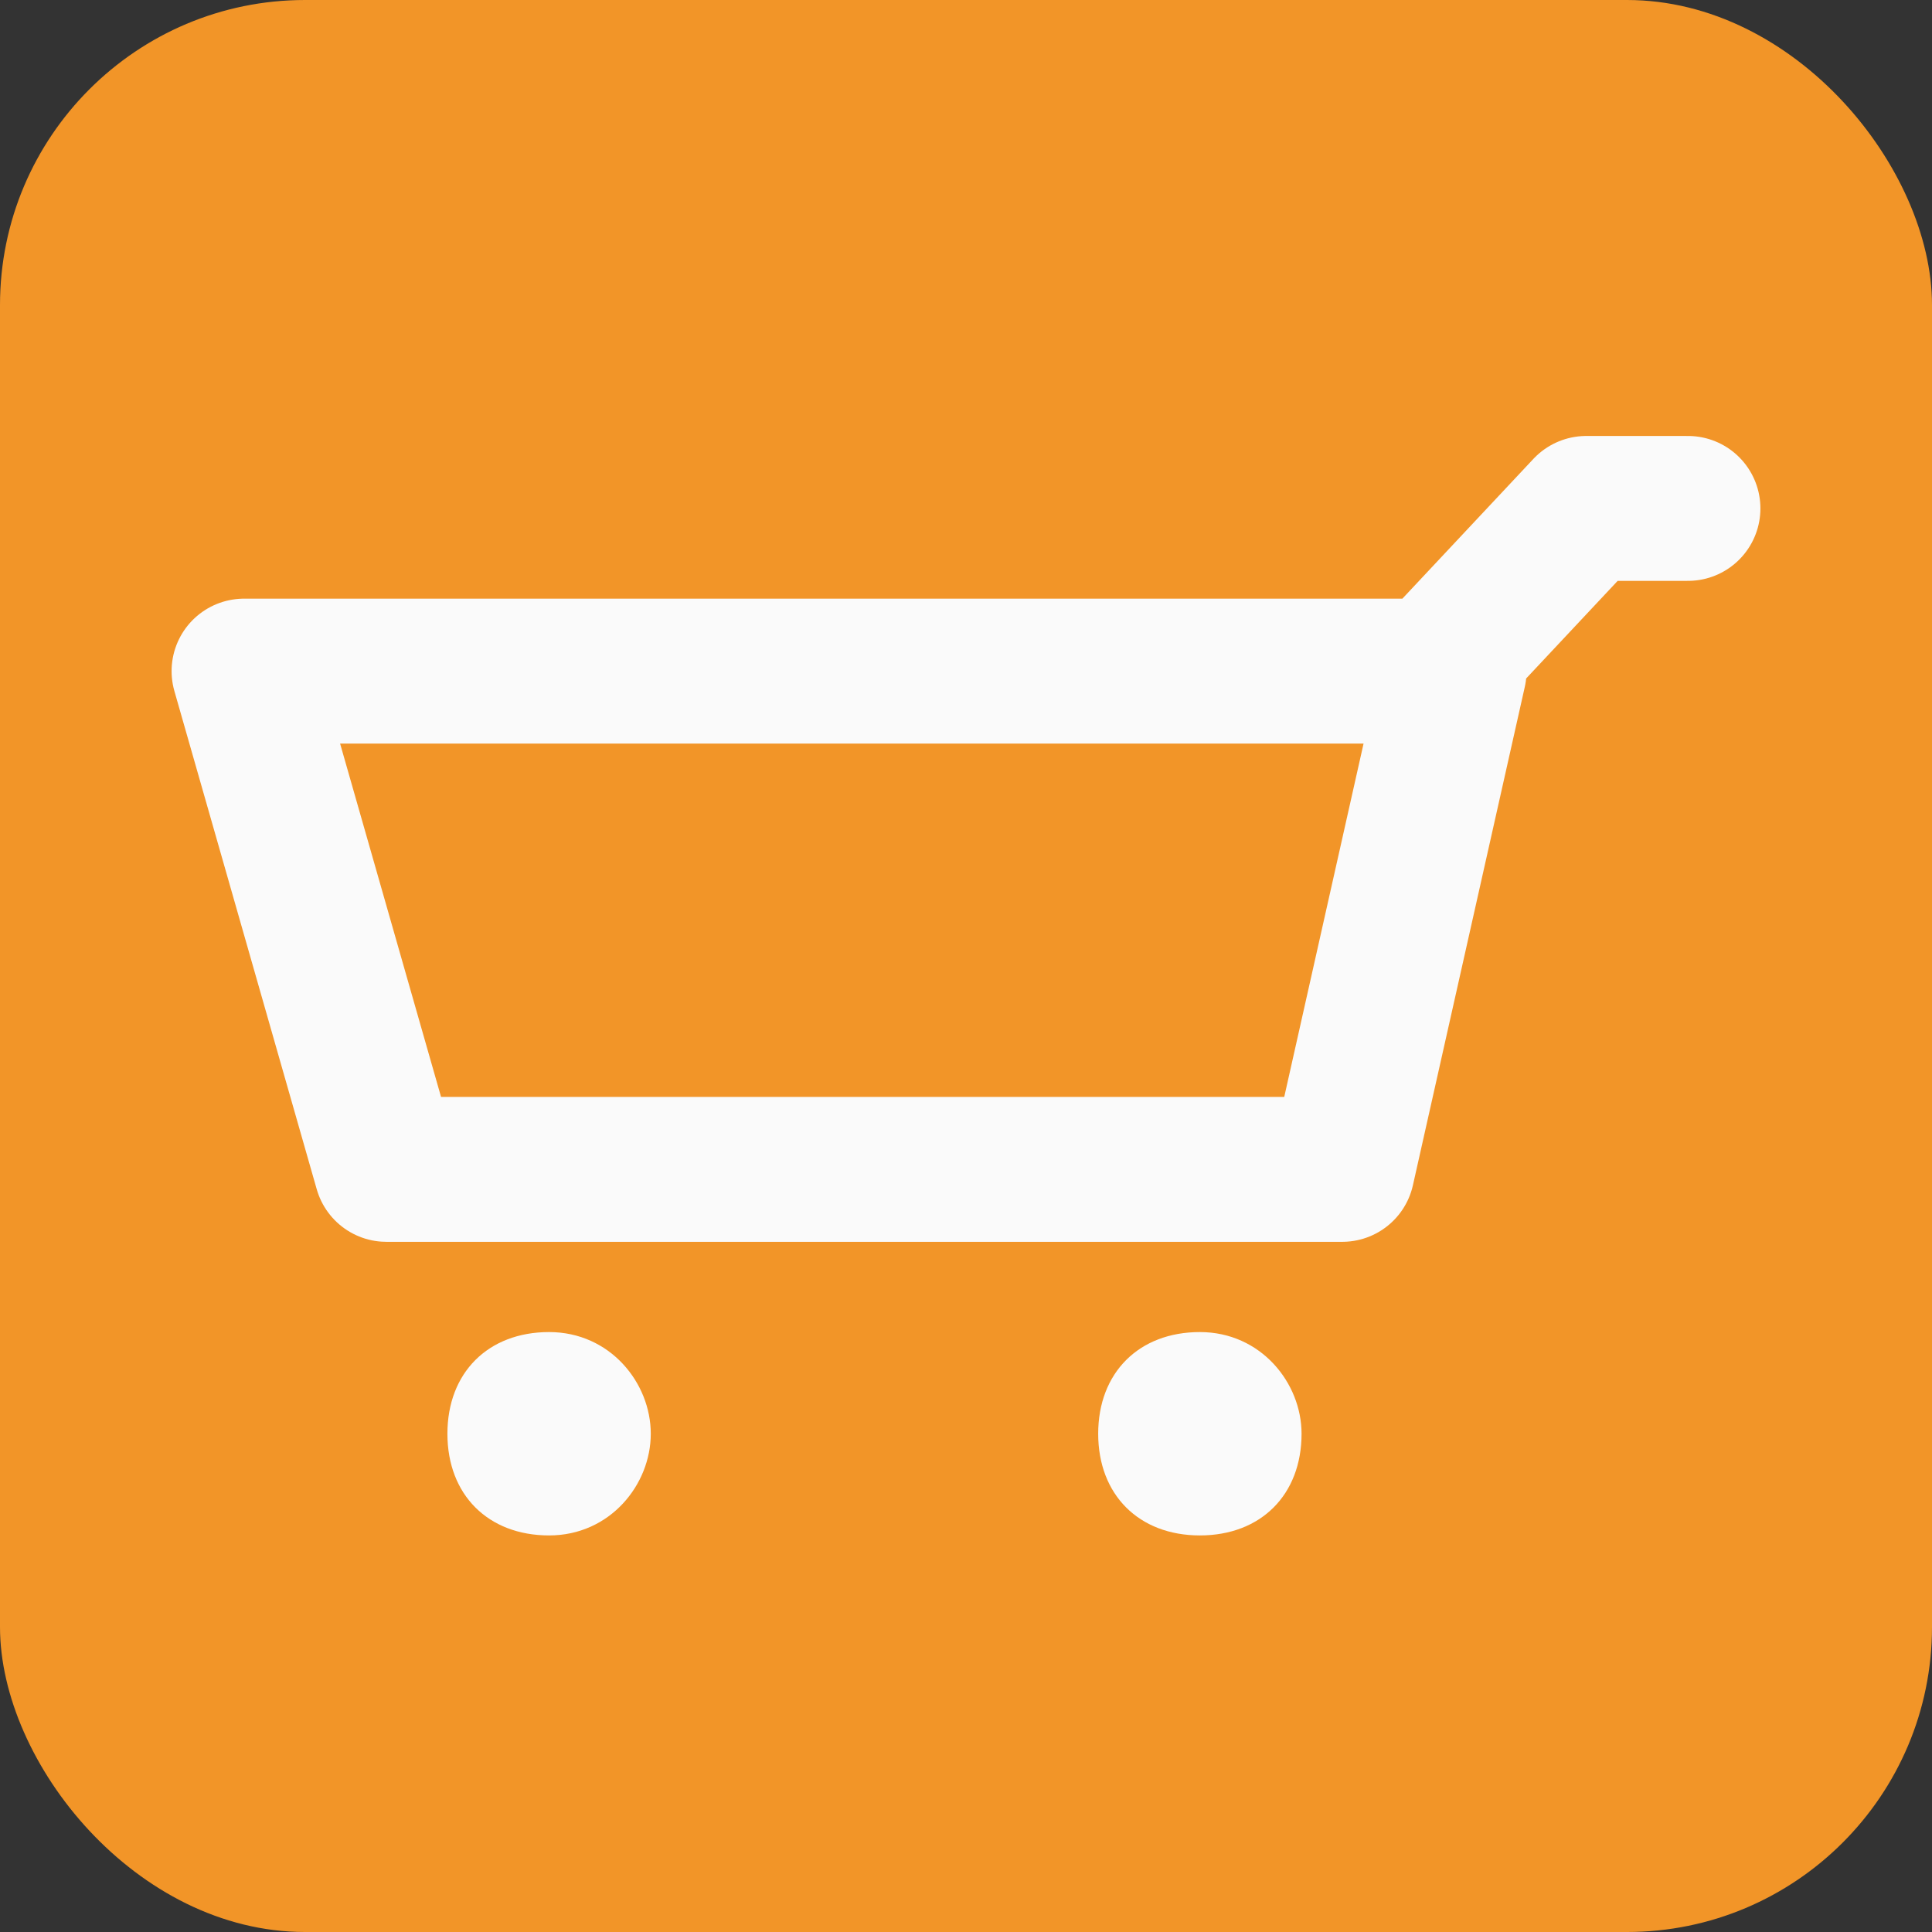 <?xml version="1.0" encoding="utf-8"?>
<!DOCTYPE svg PUBLIC "-//W3C//DTD SVG 1.1//EN" "http://www.w3.org/Graphics/SVG/1.1/DTD/svg11.dtd">
<svg version="1.1" id="sozialmarkt-icon" role="img" aria-labelledby="title desc" 
	 xmlns="http://www.w3.org/2000/svg" xmlns:xlink="http://www.w3.org/1999/xlink" 
	 viewBox="0 0 19 19" preserveAspectRatio="xMidYMid meet" style="enable-background:new 0 0 19 19;" xml:space="preserve">
<rect x="0" y="0" width="19" height="19" fill="#333333" stroke="none"/>
<title id="title">Sozialmarkt</title>
<desc id="desc">An diesem Platz befindet sich ein Sozialmarkt.</desc>
<style type="text/css">
<![CDATA[
    .background{fill-rule:evenodd;clip-rule:evenodd;fill:#F29528;}
	.icon-line{fill:none;stroke:#FAFAFA;stroke-width:1.425;stroke-linecap:round;stroke-linejoin:round;}
	.icon-fill{fill:#FAFAFA;}
]]>
</style>
<rect role="presentation" id="background" class="background" x="0" y="0" rx="3" ry="3" width="19" height="19" />
<g role="presentation" id="icon-einkaufswagen">
	<path role="presentation" class="icon-fill" d="M6.4,14.1c0,0.5-0.4,1-1,1c-0.6,0-1-0.4-1-1c0-0.6,0.4-1,1-1C6,13.1,6.4,13.6,6.4,14.1z"/>
	<path role="presentation" class="icon-fill" d="M12.8,14.1c0,0.6-0.4,1-1,1c-0.6,0-1-0.4-1-1c0-0.6,0.4-1,1-1C12.4,13.1,12.8,13.6,12.8,14.1z"/>
	<path role="presentation" class="icon-line" d="M2.4,6.6h11.9l-1.1,4.9H3.8L2.4,6.6z M16.6,5h-1l-1.5,1.6"/>
</g>
</svg>
